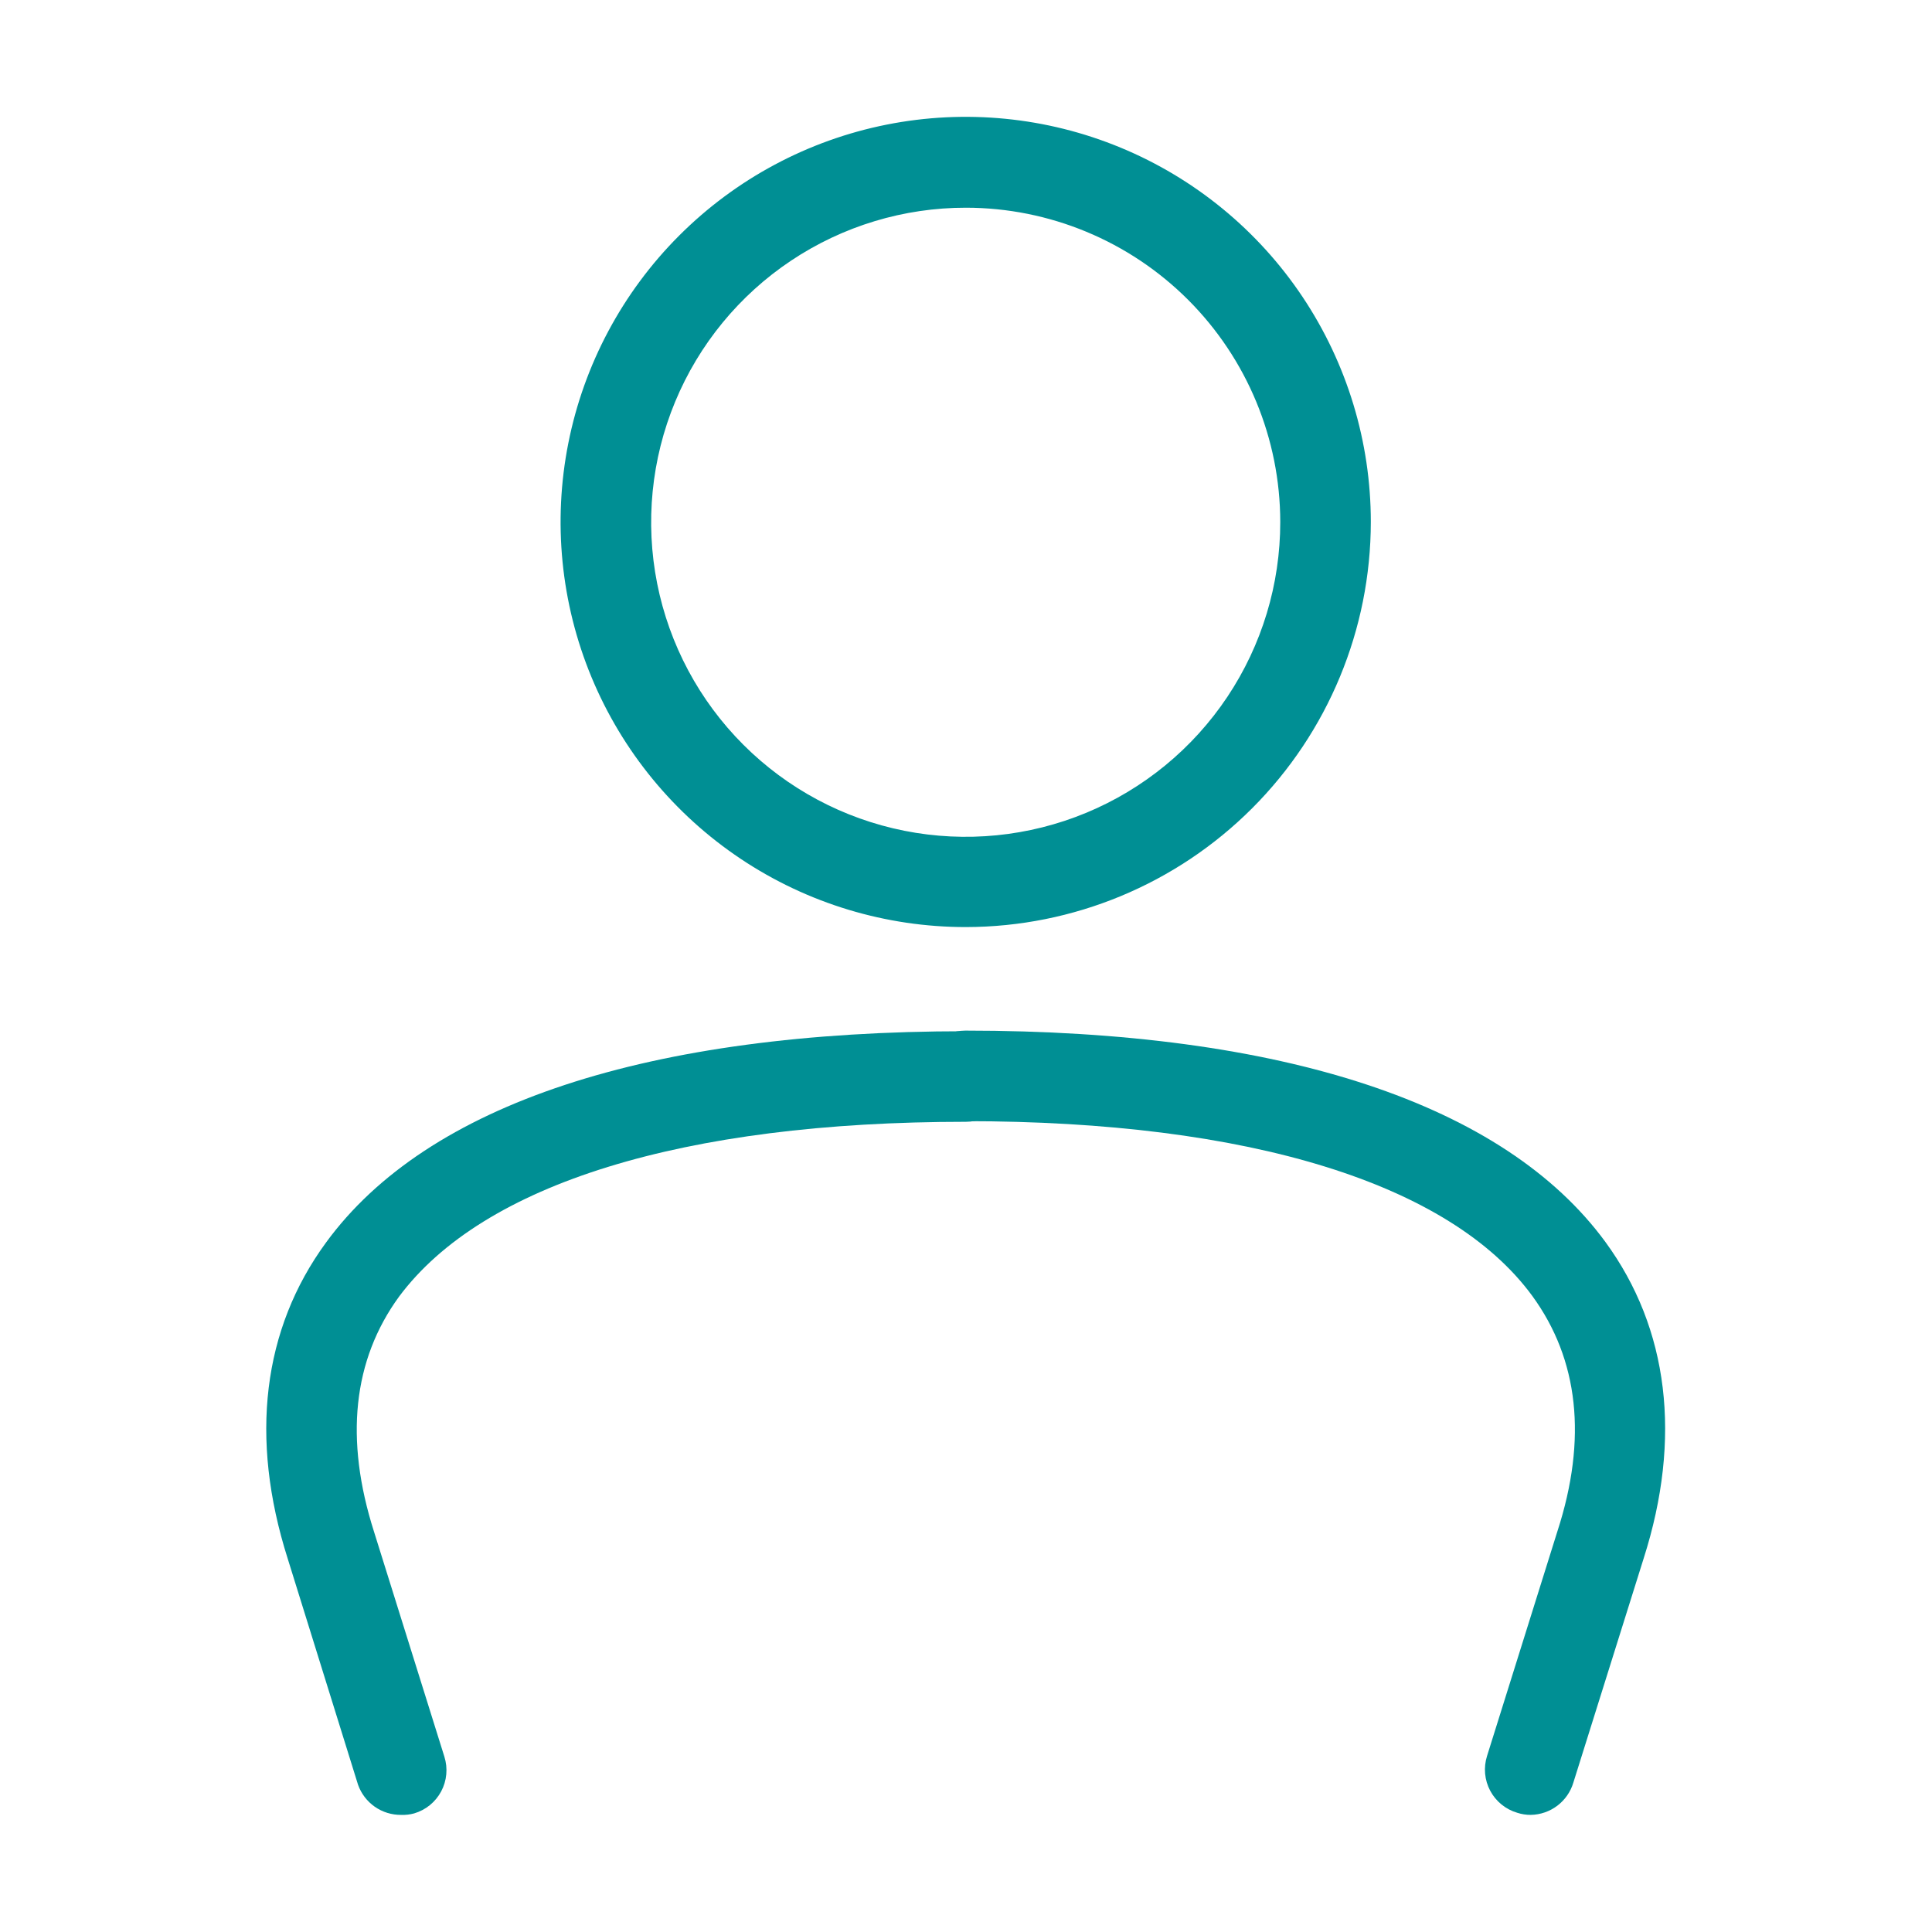 <svg width="140" height="140" viewBox="0 0 140 140" fill="none" xmlns="http://www.w3.org/2000/svg">
<path d="M70 67.179C64.193 67.184 58.515 65.466 53.685 62.242C48.854 59.019 45.088 54.436 42.863 49.072C40.638 43.709 40.053 37.805 41.184 32.109C42.314 26.413 45.108 21.18 49.213 17.073C53.317 12.965 58.548 10.167 64.243 9.032C69.938 7.898 75.842 8.478 81.207 10.699C86.573 12.921 91.159 16.683 94.386 21.511C97.612 26.339 99.335 32.016 99.335 37.823C99.329 45.603 96.237 53.063 90.738 58.567C85.238 64.07 77.78 67.168 70 67.179ZM70 15.051C65.49 15.047 61.08 16.381 57.328 18.884C53.577 21.386 50.652 24.946 48.924 29.112C47.196 33.278 46.743 37.863 47.621 42.286C48.5 46.71 50.672 50.773 53.861 53.962C57.05 57.152 61.113 59.323 65.537 60.202C69.96 61.081 74.545 60.627 78.711 58.899C82.877 57.172 86.437 54.247 88.94 50.495C91.443 46.743 92.776 42.333 92.772 37.823C92.766 31.785 90.365 25.997 86.096 21.727C81.827 17.458 76.038 15.057 70 15.051Z" fill="#008F94"/>
<path d="M29.072 131.514C28.388 131.521 27.718 131.314 27.157 130.922C26.596 130.53 26.172 129.972 25.944 129.327L20.847 112.942C18.069 104.192 19.031 96.317 23.625 90.039C30.953 79.998 46.988 74.727 70 74.727C70.87 74.727 71.705 75.072 72.32 75.688C72.936 76.303 73.281 77.138 73.281 78.008C73.281 78.878 72.936 79.713 72.32 80.328C71.705 80.943 70.87 81.289 70 81.289C49.481 81.289 35 85.795 28.919 93.955C25.572 98.548 24.96 104.28 27.103 110.995L32.2 127.292C32.331 127.706 32.379 128.141 32.339 128.573C32.3 129.005 32.175 129.425 31.971 129.808C31.767 130.191 31.489 130.53 31.153 130.804C30.817 131.078 30.429 131.282 30.013 131.405C29.707 131.489 29.389 131.526 29.072 131.514Z" fill="#008F94"/>
<path d="M110.928 131.513C110.594 131.516 110.261 131.464 109.944 131.36C109.527 131.237 109.14 131.033 108.804 130.759C108.467 130.485 108.189 130.146 107.985 129.763C107.782 129.38 107.656 128.96 107.617 128.528C107.578 128.096 107.625 127.661 107.756 127.247L112.853 110.972C115.041 104.235 114.384 98.504 111.037 93.91C105.066 85.75 90.475 81.244 69.956 81.244C69.086 81.244 68.251 80.898 67.636 80.283C67.021 79.668 66.675 78.833 66.675 77.963C66.675 77.093 67.021 76.258 67.636 75.643C68.251 75.027 69.086 74.682 69.956 74.682C92.969 74.682 109.003 79.997 116.331 89.994C120.925 96.272 121.887 104.213 119.109 112.919L114.012 129.172C113.813 129.839 113.407 130.425 112.852 130.846C112.298 131.267 111.624 131.5 110.928 131.513Z" fill="#008F94"/>
</svg>
